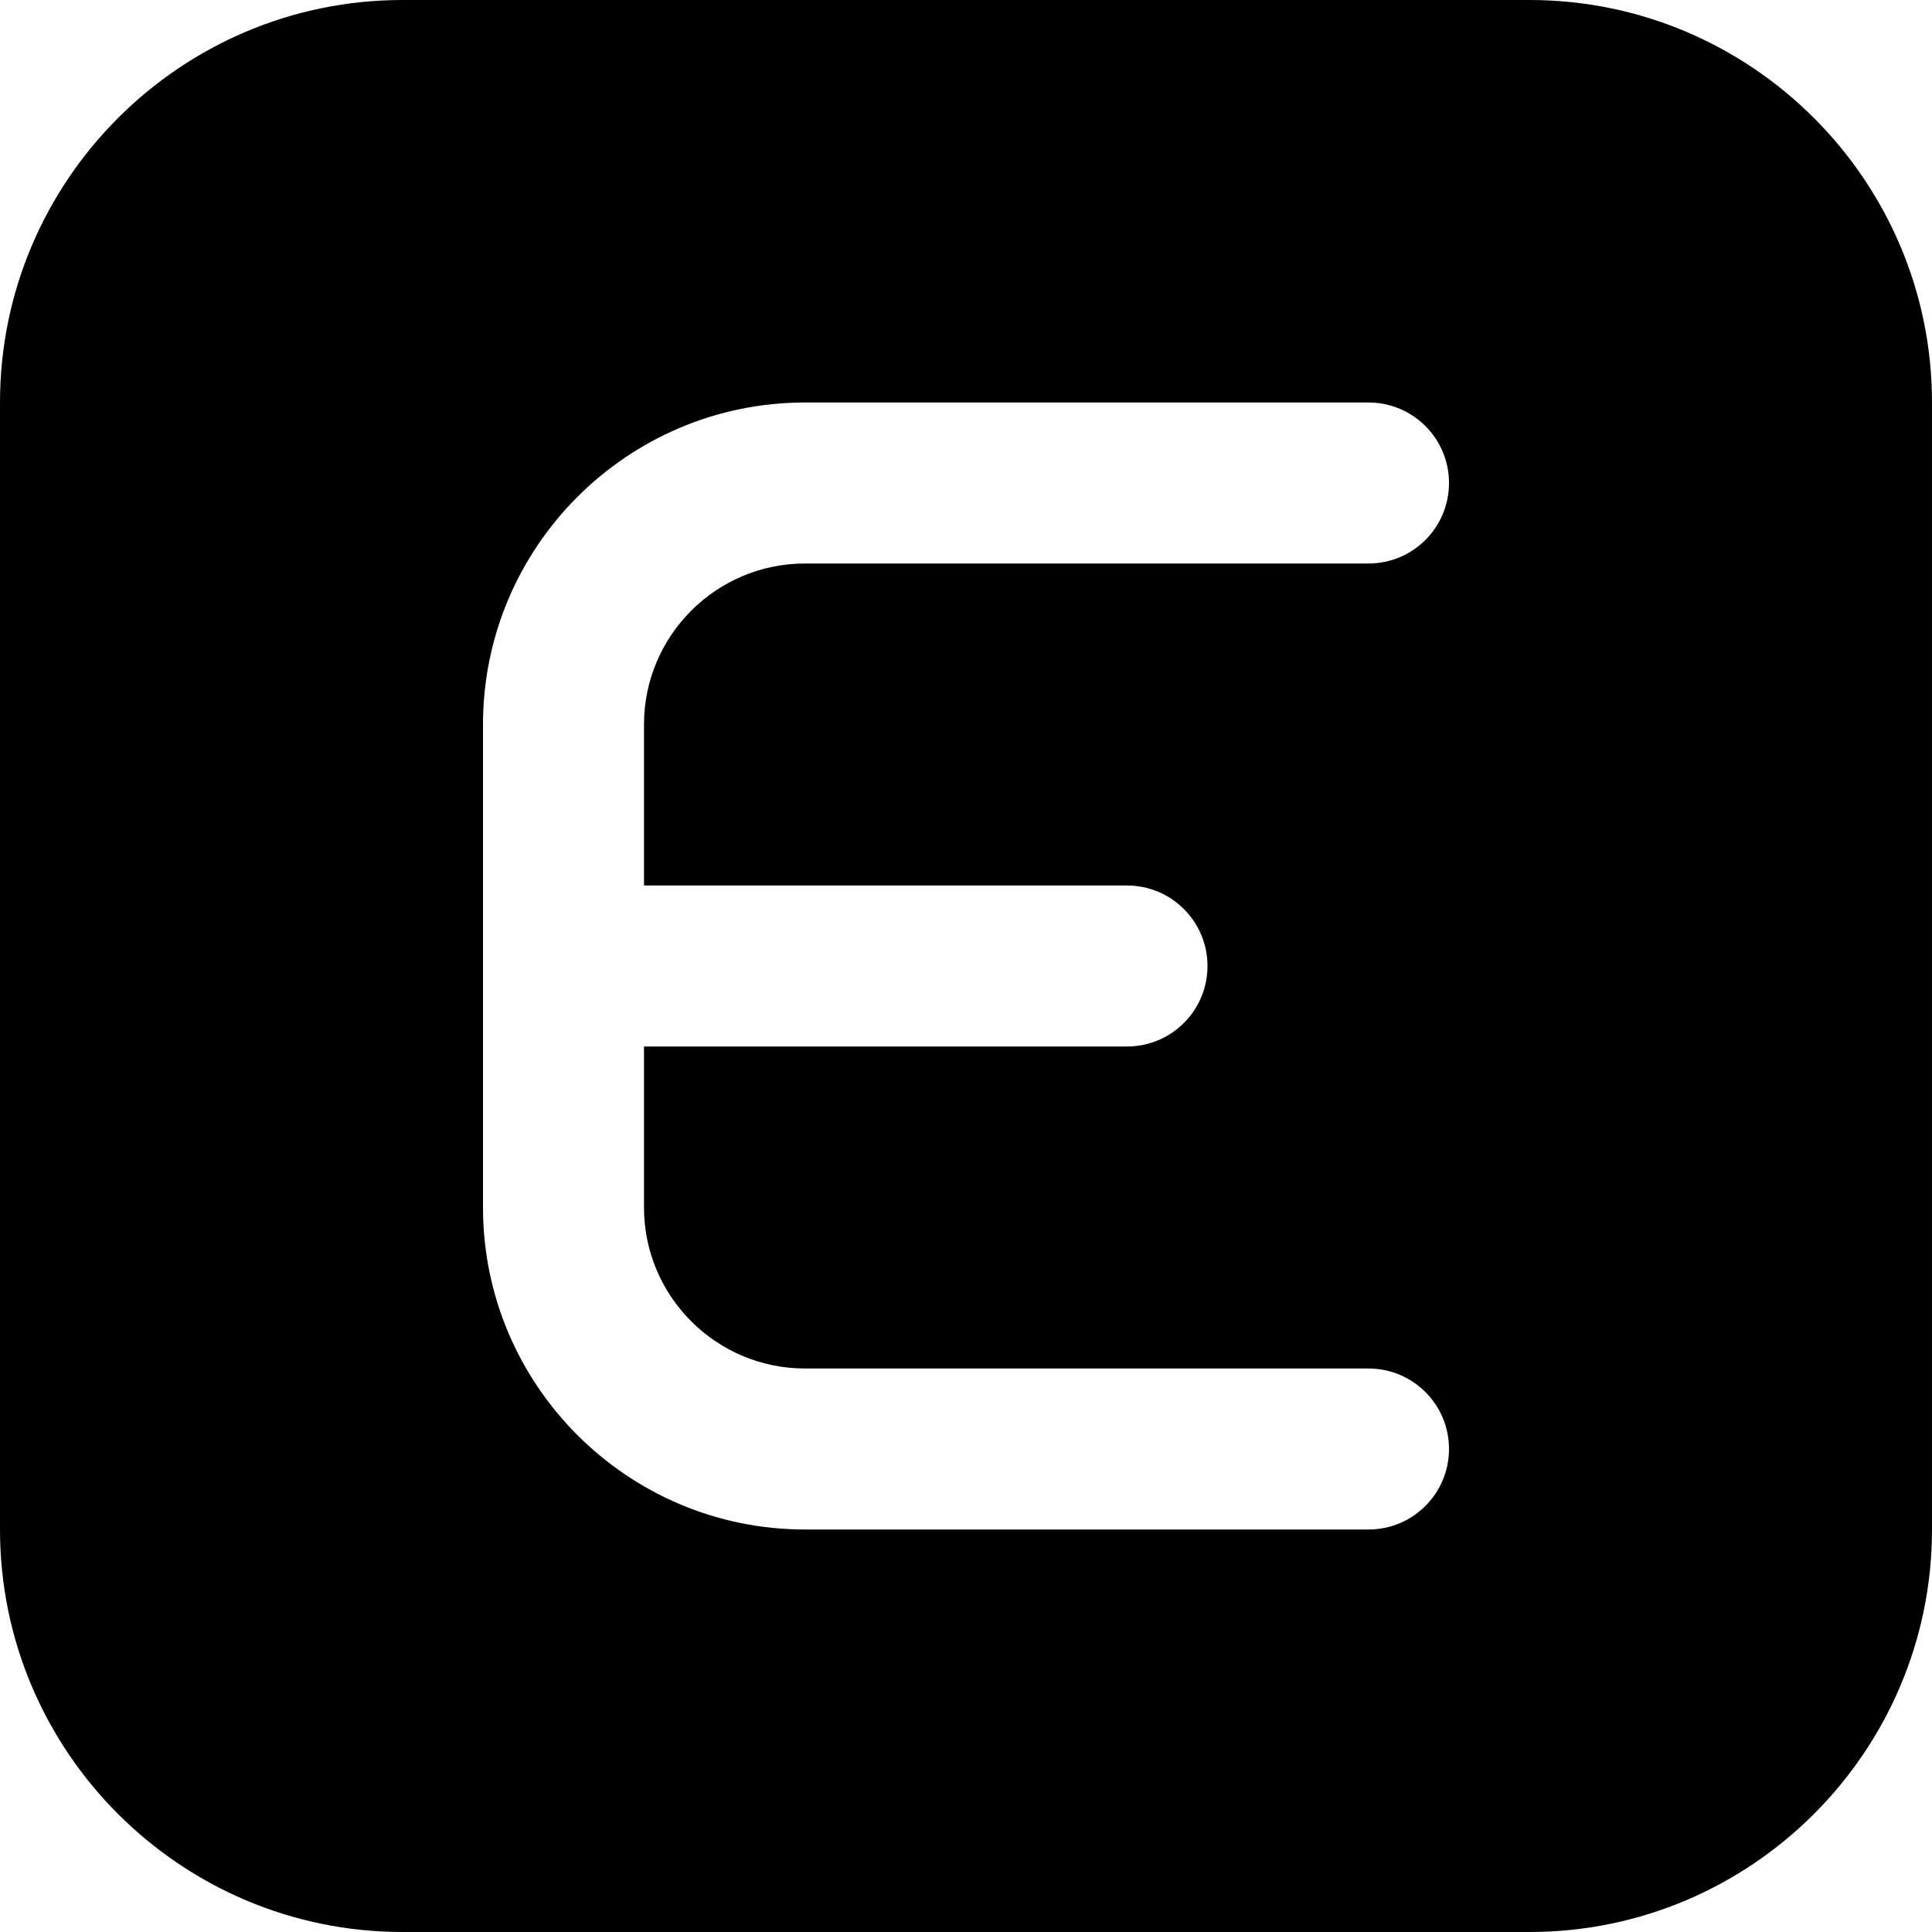 <?xml version="1.0" encoding="UTF-8"?>
<svg xmlns="http://www.w3.org/2000/svg" id="Layer_1" data-name="Layer 1" viewBox="0 0 24 24" width="512" height="512"><path d="m19,0H5C2.243,0,0,2.243,0,5v14c0,2.757,2.243,5,5,5h14c2.757,0,5-2.243,5-5V5c0-2.757-2.243-5-5-5Zm-5,11c.553,0,1,.448,1,1s-.447,1-1,1h-6v2c0,1.103.897,2,2,2h7c.553,0,1,.448,1,1s-.447,1-1,1h-7c-2.206,0-4-1.794-4-4v-6c0-2.206,1.794-4,4-4h7c.553,0,1,.448,1,1s-.447,1-1,1h-7c-1.103,0-2,.897-2,2v2h6Z"/></svg>

